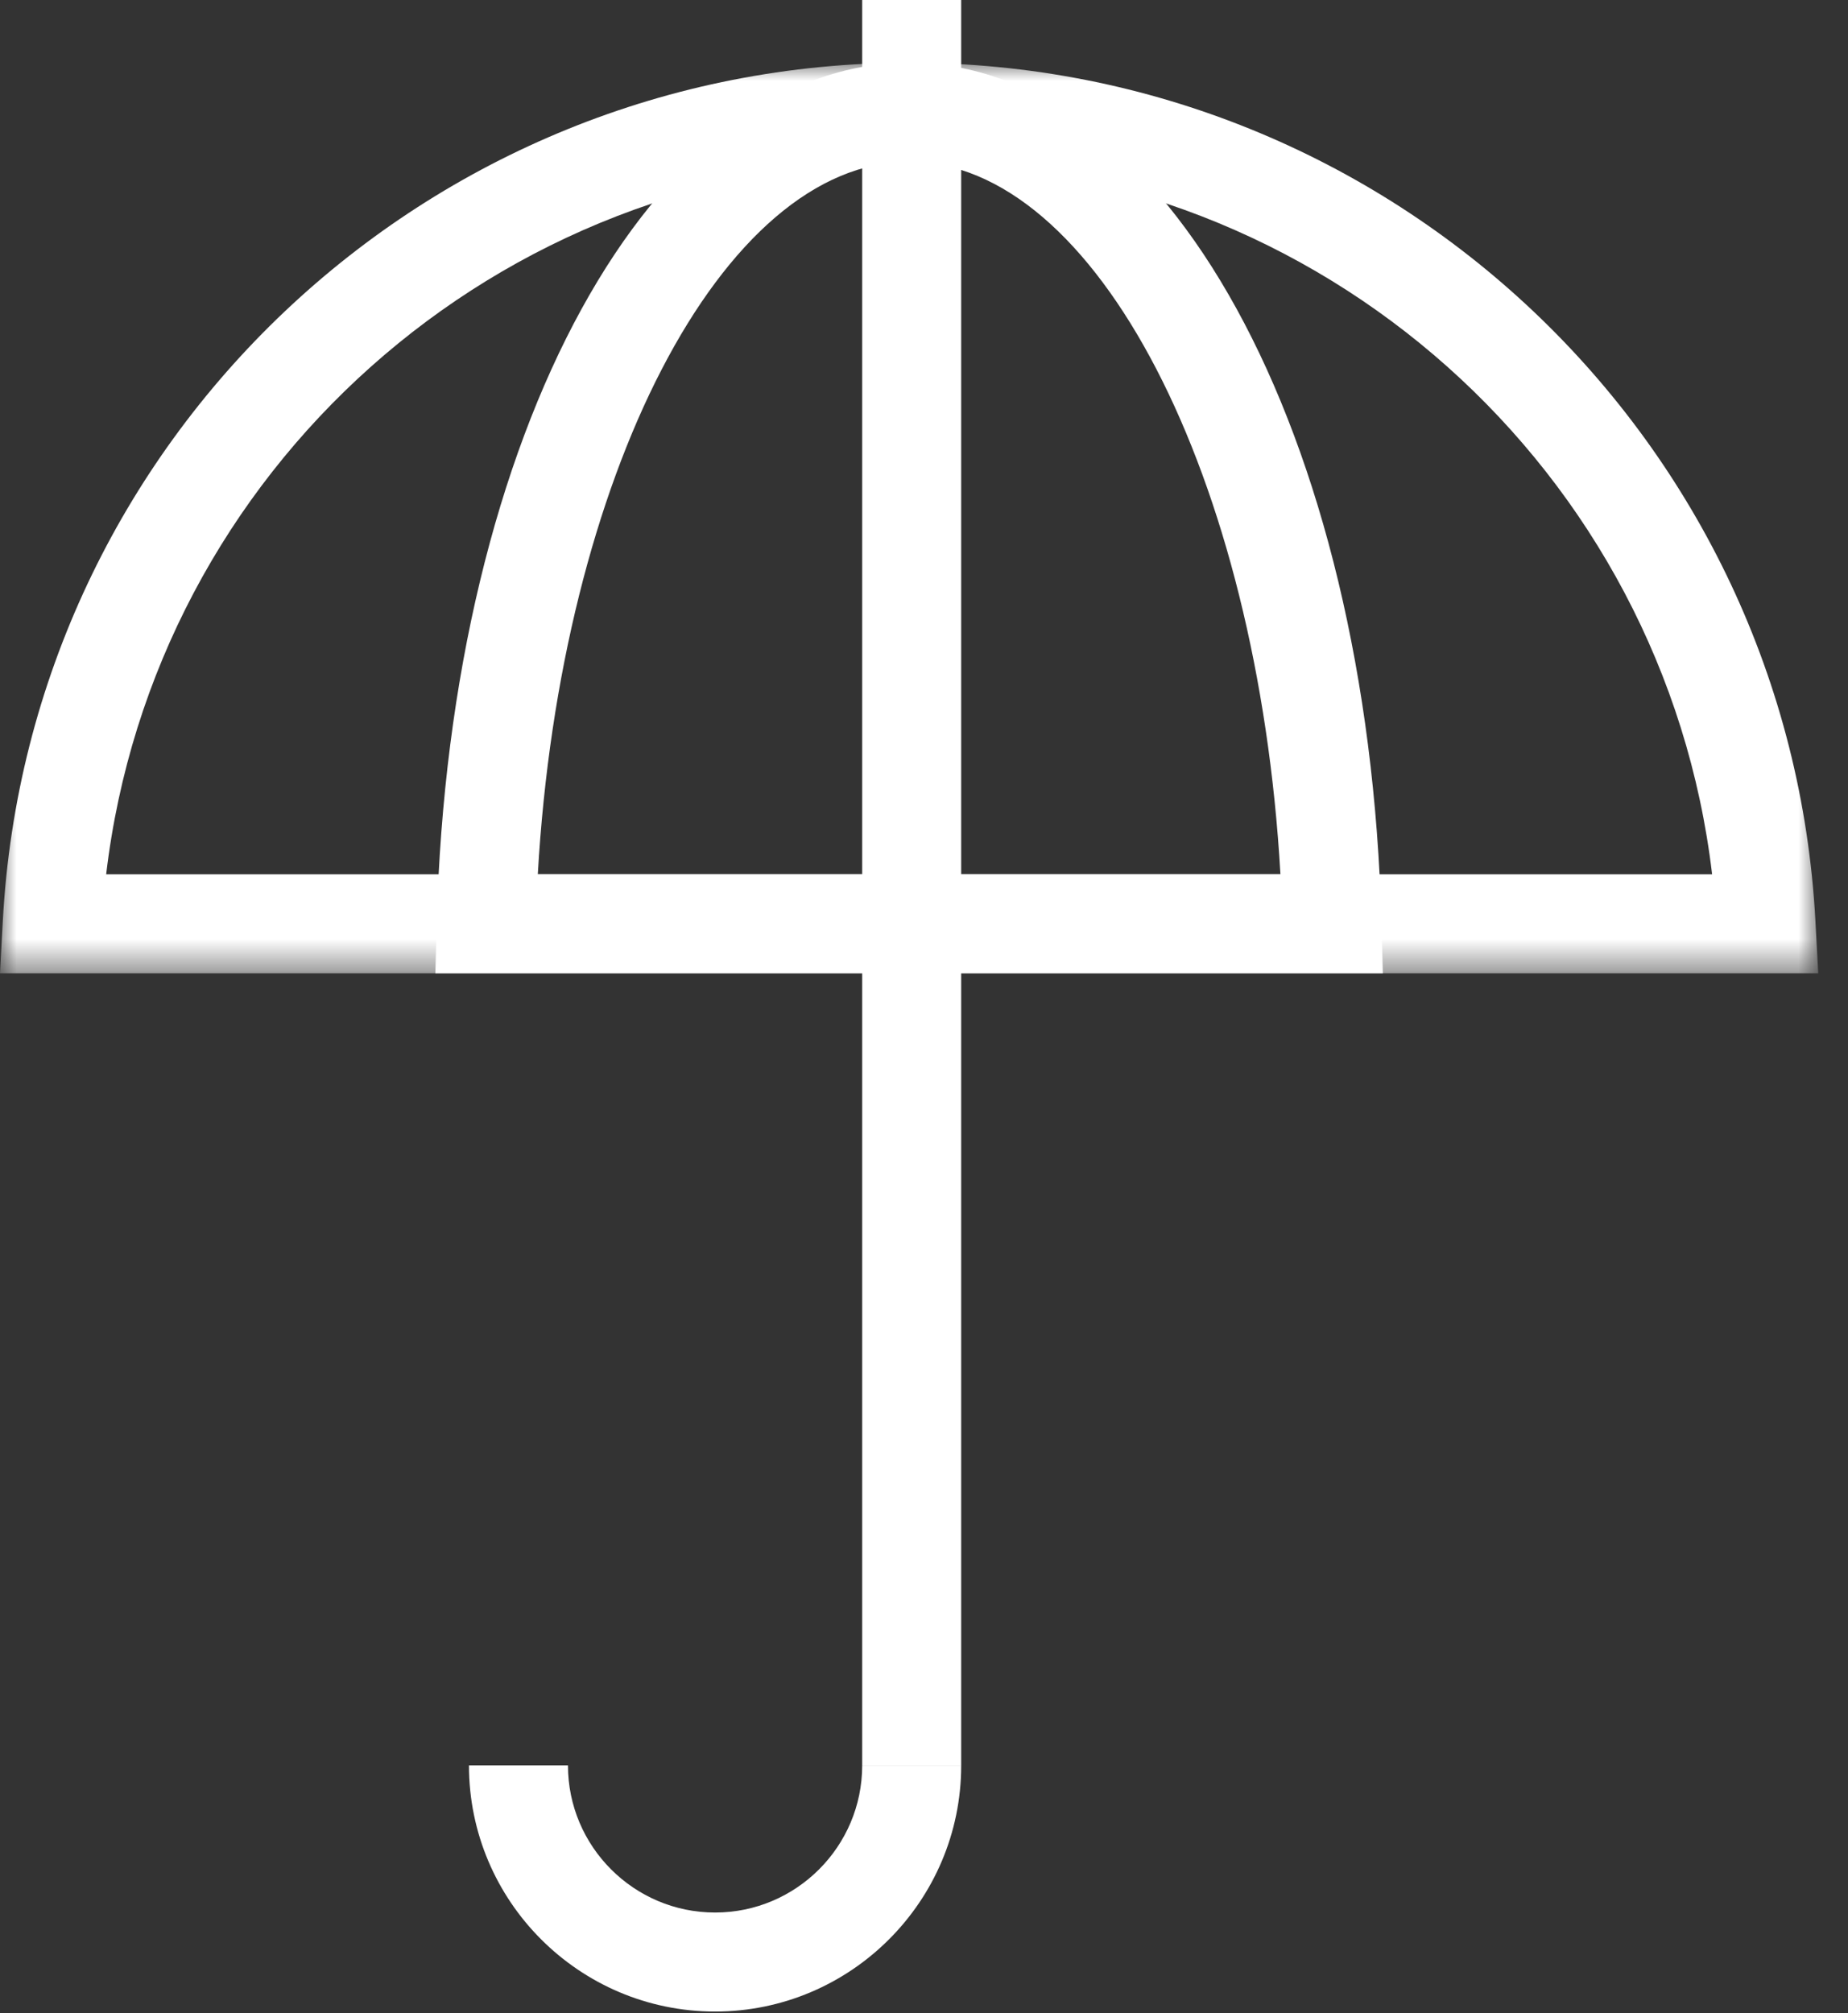 <?xml version="1.0" encoding="UTF-8"?>
<svg width="56px" height="61px" viewBox="0 0 56 61" version="1.1" xmlns="http://www.w3.org/2000/svg" xmlns:xlink="http://www.w3.org/1999/xlink">
    <rect x="0" y="0" width="56" height="61" fill="#333333" stroke="none"/>
    <!-- Generator: Sketch 43.2 (39069) - http://www.bohemiancoding.com/sketch -->
    <title>Page 1</title>
    <desc>Created with Sketch.</desc>
    <defs>
        <polygon id="path-1" points="1.35525272e-20 0.95 1.35525272e-20 28.541 55.098 28.541 55.098 0.95 0 0.95"></polygon>
    </defs>
    <g id="OO-Product-Page" stroke="none" stroke-width="1" fill="none" fill-rule="evenodd">
        <g id="1280px-Off-screen-Tabs" transform="translate(-1070, -135)">
            <g id="ICN---Protection" transform="translate(1008, 125)">
                <g id="Page-1" transform="translate(62, 10)">
                    <polygon id="Fill-1" fill="#FFFFFF" points="26.127 53.493 29.127 53.493 29.127 0 26.127 0"></polygon>
                    <g id="Group-Insurance">
                        <g id="Group-9" transform="translate(0, 0.951)">
                            <path d="M21.669,60 C17.557,60 14.211,56.654 14.211,52.542 L17.211,52.542 C17.211,55 19.211,57 21.669,57 C24.127,57 26.127,55 26.127,52.542 L29.127,52.542 C29.127,56.654 25.781,60 21.669,60" id="Fill-2" fill="#FFFFFF"></path>
                            <g id="Group-6">
                                <mask id="mask-2" fill="white">
                                    <use xlink:href="#path-1"></use>
                                </mask>
                                <g id="Clip-5"></g>
                                <path d="M3.217,25.541 L51.882,25.541 C50.438,13.312 40.04,3.95 27.549,3.95 C15.059,3.95 4.661,13.312 3.217,25.541 L3.217,25.541 Z M55.098,28.541 L-0,28.541 L0.085,26.96 C0.868,12.375 12.932,0.95 27.549,0.95 C42.167,0.95 54.231,12.375 55.013,26.961 L55.098,28.541 Z" id="Fill-4" fill="#FFFFFF" mask="url(#mask-2)"></path>
                            </g>
                            <path d="M16.297,25.541 L38.801,25.541 C38.114,13.502 33.212,3.95 27.549,3.95 C21.886,3.95 16.984,13.502 16.297,25.541 L16.297,25.541 Z M41.904,28.541 L13.193,28.541 L13.234,27.001 C13.627,12.15 19.78,0.95 27.549,0.95 C35.318,0.95 41.471,12.15 41.863,27.001 L41.904,28.541 Z" id="Fill-7" fill="#FFFFFF"></path>
                        </g>
                    </g>
                </g>
            </g>
        </g>
    </g>
</svg>